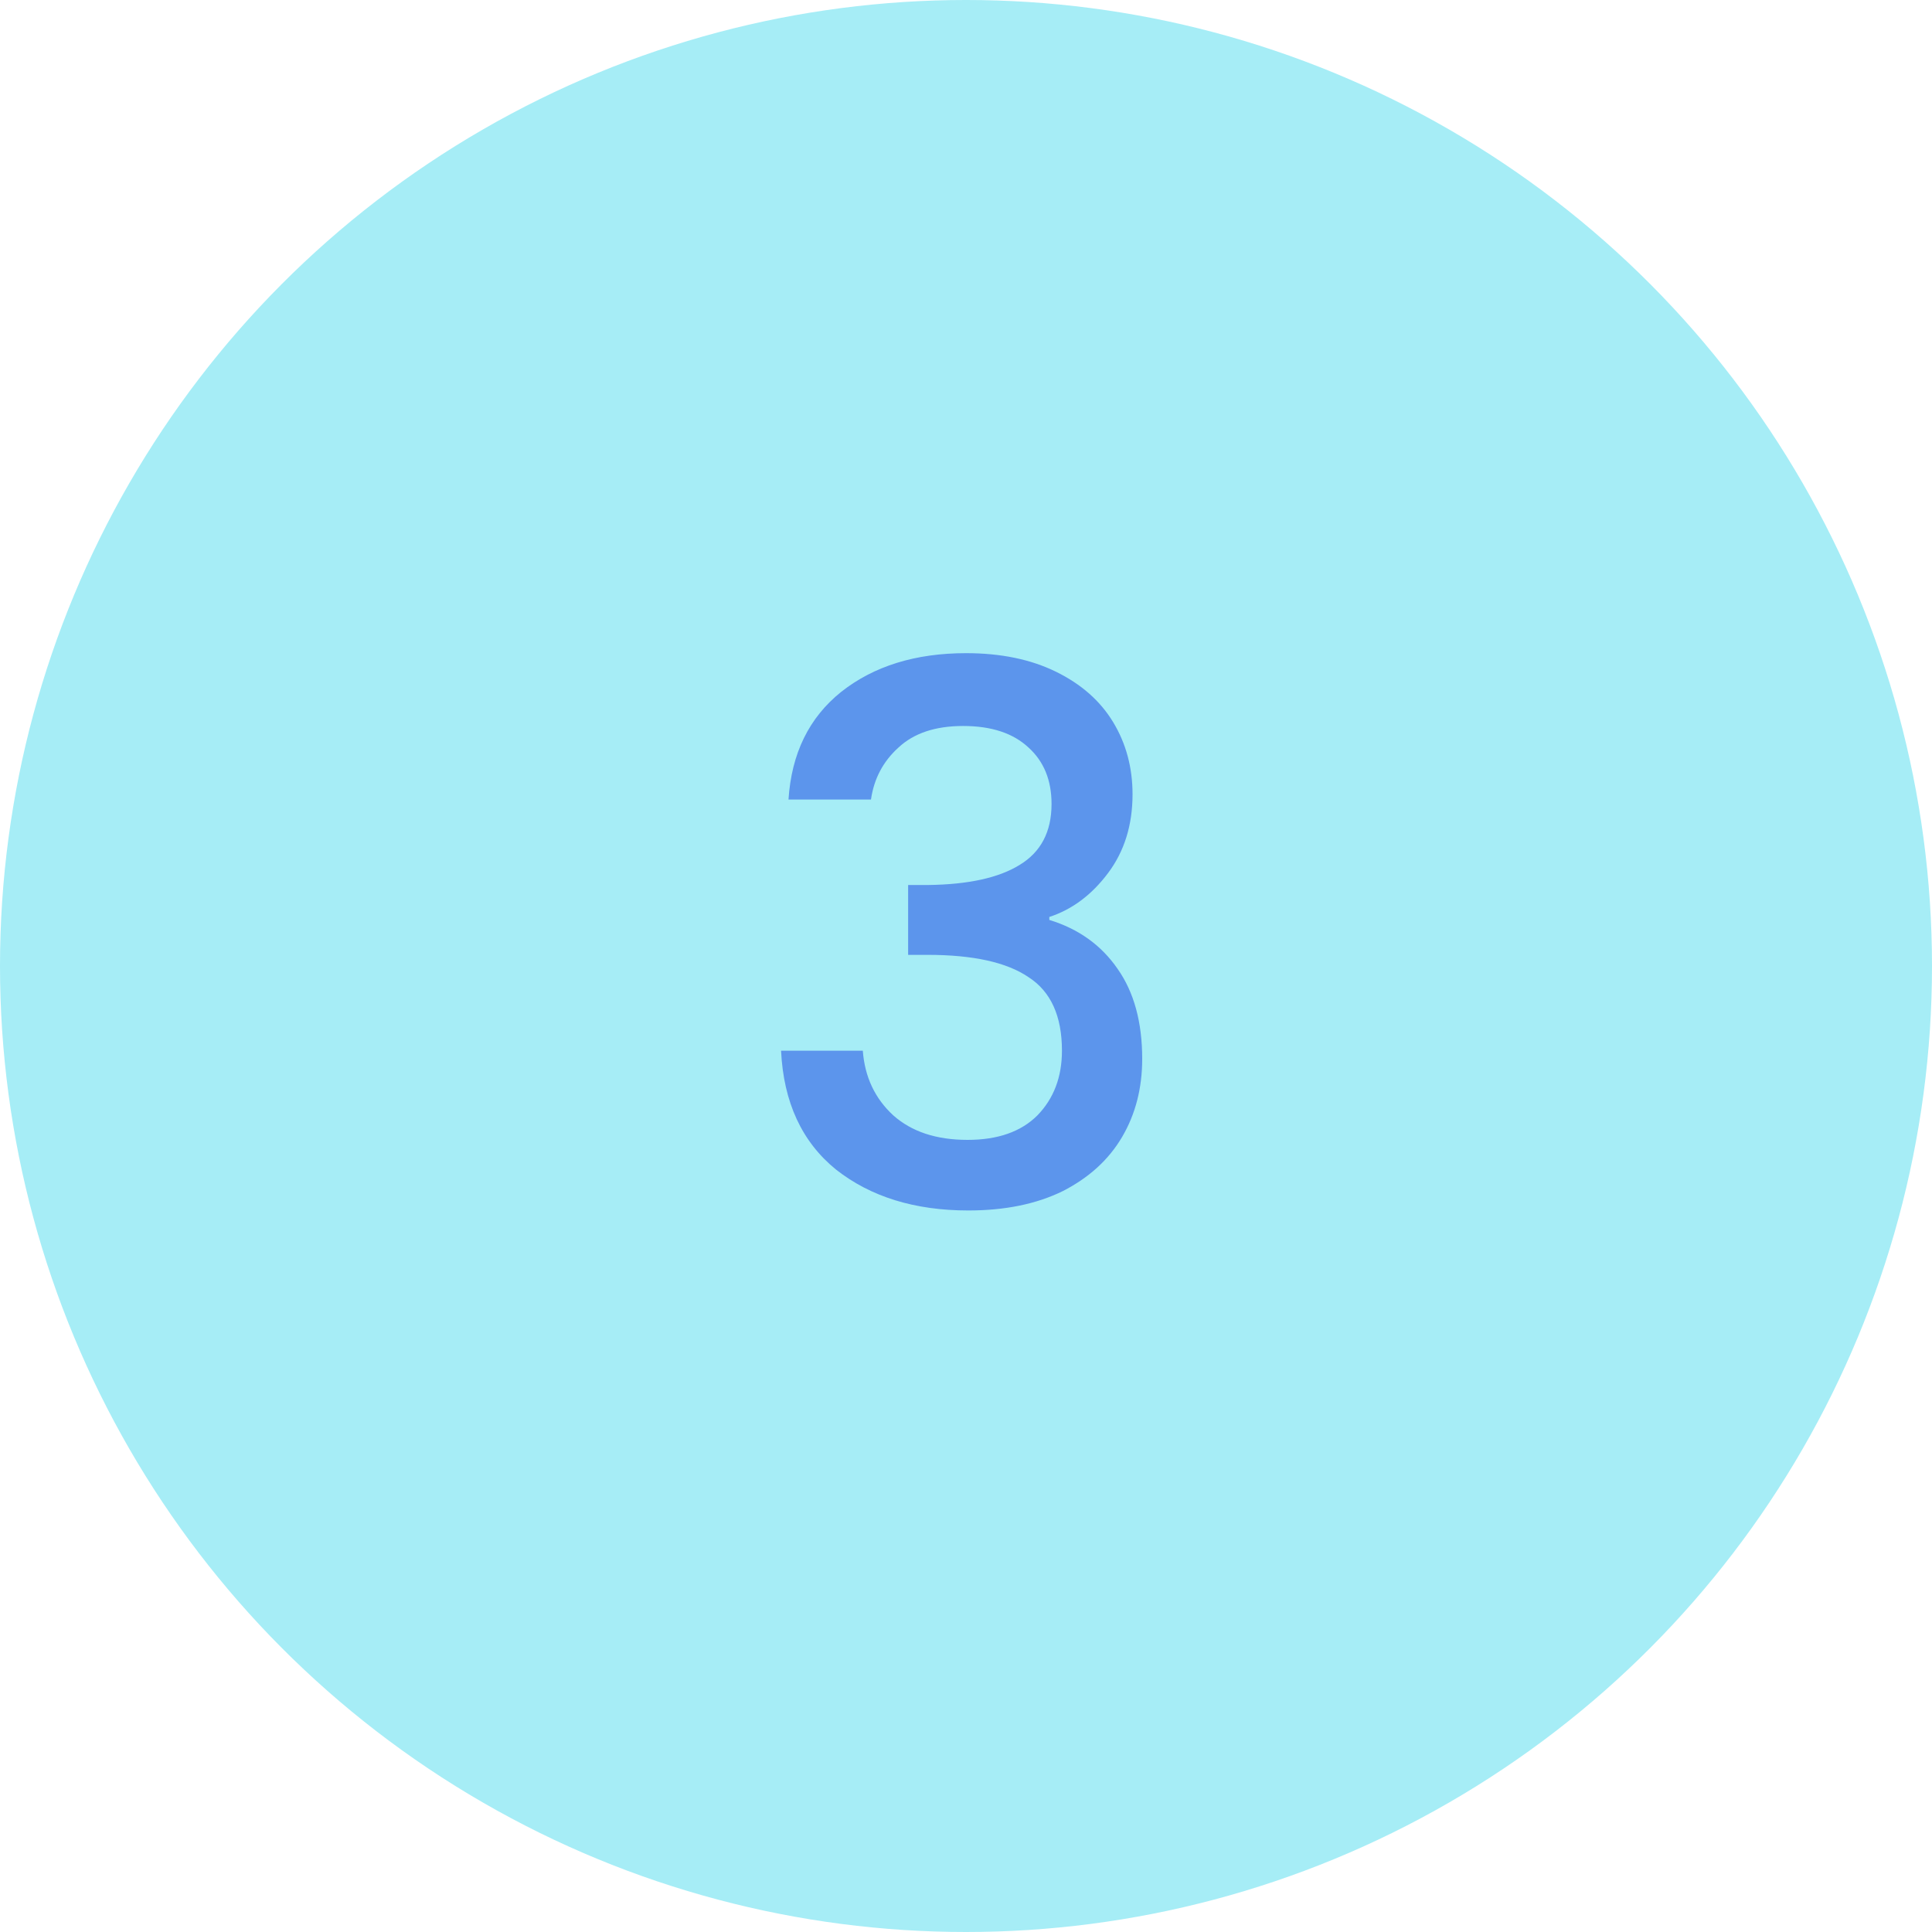 <svg width="104" height="104" viewBox="0 0 104 104" fill="none" xmlns="http://www.w3.org/2000/svg">
<circle cx="52" cy="52" r="52" fill="#A6EDF6"/>
<path d="M42.445 43.04C42.605 40.56 43.552 38.627 45.285 37.24C47.045 35.853 49.285 35.16 52.005 35.16C53.872 35.16 55.485 35.493 56.845 36.16C58.205 36.827 59.232 37.733 59.925 38.88C60.618 40.027 60.965 41.32 60.965 42.76C60.965 44.413 60.525 45.827 59.645 47C58.765 48.173 57.712 48.96 56.485 49.36V49.52C58.058 50 59.285 50.88 60.165 52.16C61.045 53.413 61.485 55.027 61.485 57C61.485 58.573 61.125 59.973 60.405 61.2C59.685 62.427 58.618 63.4 57.205 64.12C55.792 64.813 54.098 65.16 52.125 65.16C49.245 65.16 46.872 64.427 45.005 62.96C43.165 61.467 42.178 59.333 42.045 56.56H46.445C46.552 57.973 47.098 59.133 48.085 60.04C49.072 60.92 50.405 61.36 52.085 61.36C53.712 61.36 54.965 60.92 55.845 60.04C56.725 59.133 57.165 57.973 57.165 56.56C57.165 54.693 56.565 53.373 55.365 52.6C54.192 51.8 52.378 51.4 49.925 51.4H48.885V47.64H49.965C52.125 47.613 53.765 47.253 54.885 46.56C56.032 45.867 56.605 44.773 56.605 43.28C56.605 42 56.192 40.987 55.365 40.24C54.538 39.467 53.365 39.08 51.845 39.08C50.352 39.08 49.192 39.467 48.365 40.24C47.538 40.987 47.045 41.92 46.885 43.04H42.445Z" fill="#5C95EC"/>
</svg>

